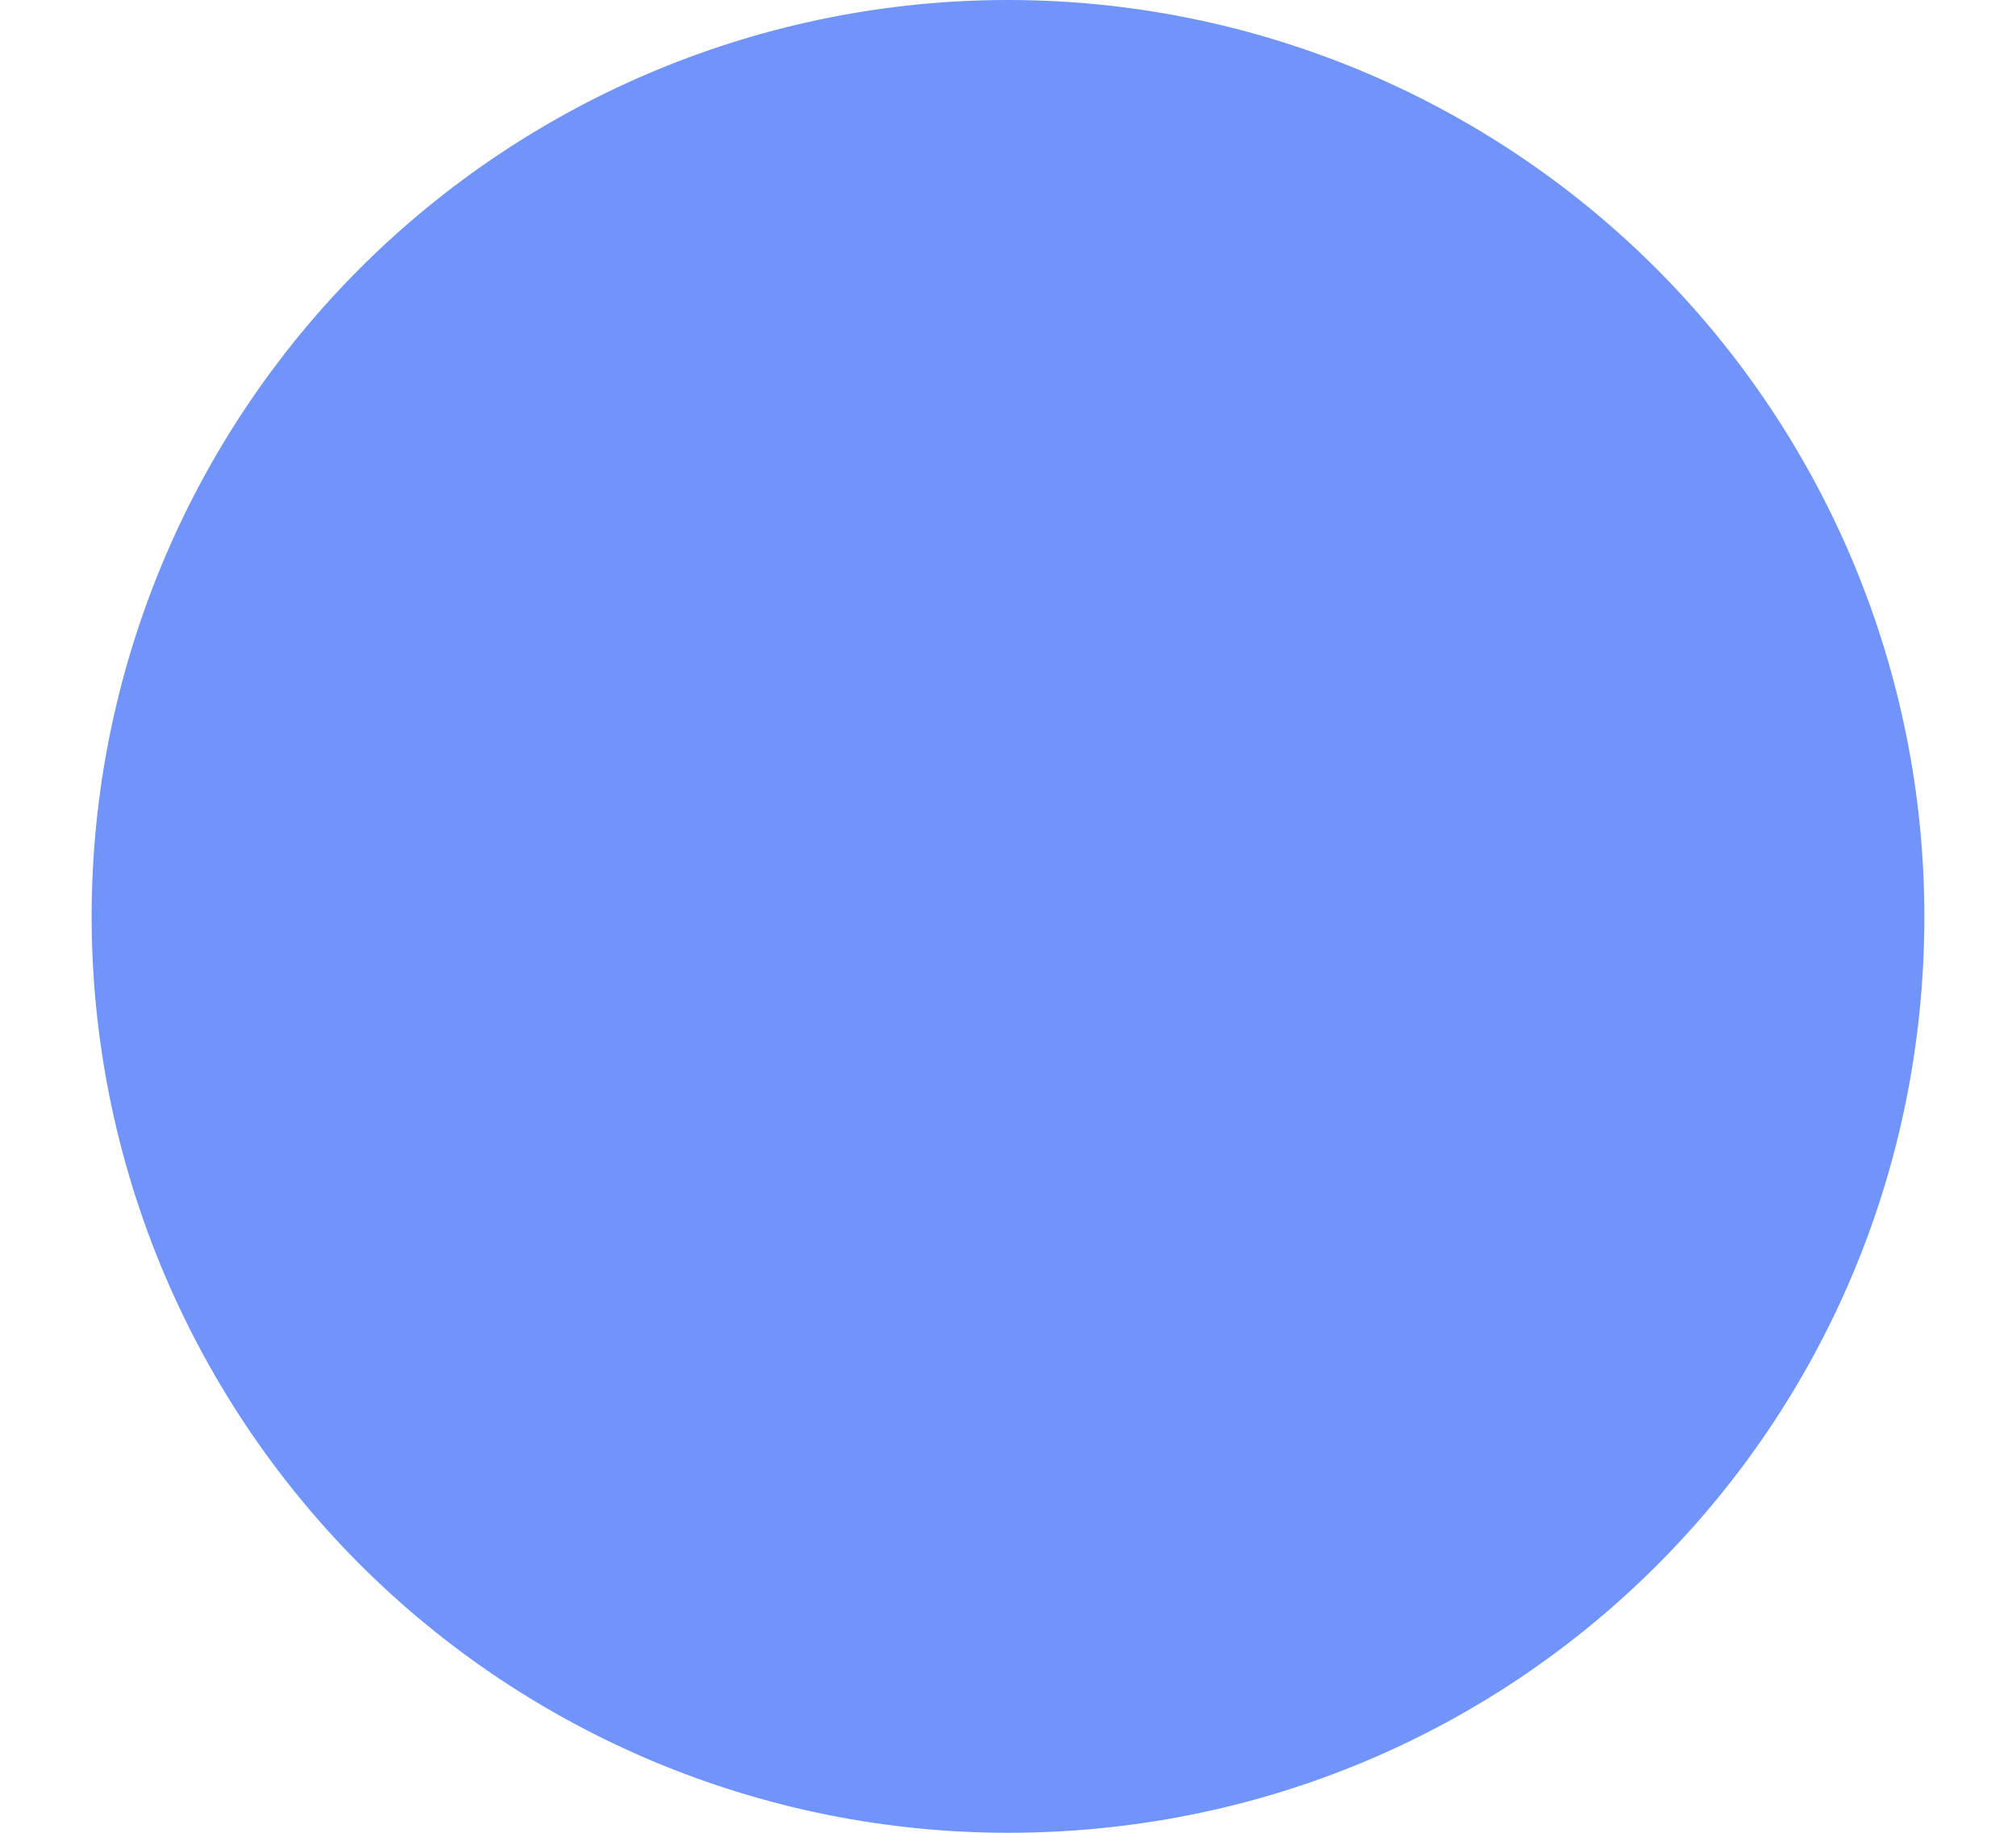 <svg width="11" height="10" viewBox="0 0 11 10" fill="none" xmlns="http://www.w3.org/2000/svg">
<path d="M5.5 0C4.174 0 2.902 0.527 1.964 1.464C1.027 2.402 0.5 3.674 0.5 5C0.5 6.326 1.027 7.598 1.964 8.536C2.902 9.473 4.174 10 5.5 10C8.275 10 10.5 7.775 10.5 5C10.5 3.674 9.973 2.402 9.036 1.464C8.098 0.527 6.826 0 5.5 0Z" fill="#7094FA"/>
</svg>
